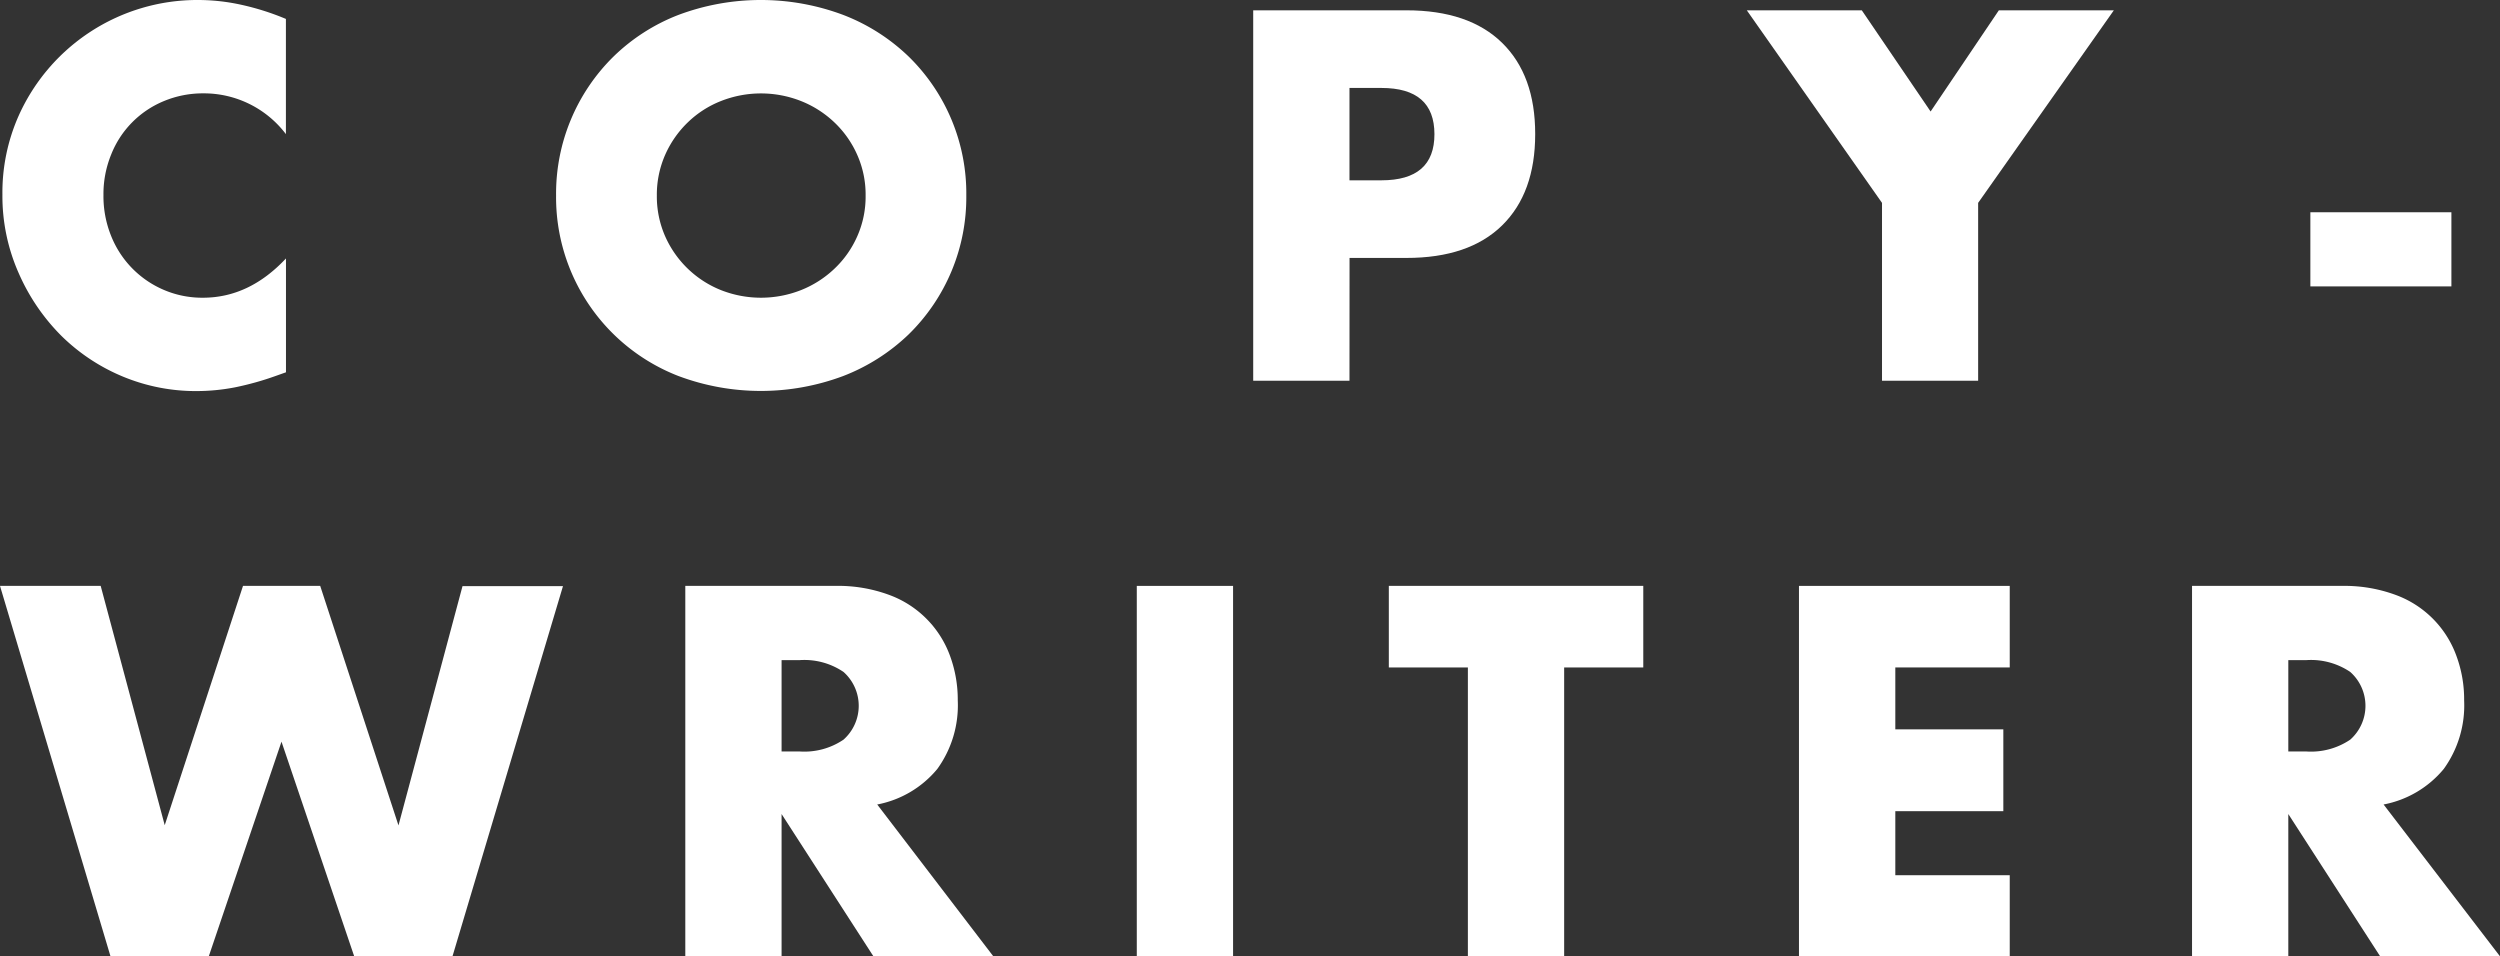 <svg xmlns="http://www.w3.org/2000/svg" viewBox="0 0 351.34 134.4"><rect x="0" y="0" width="351.34" height="134.4" fill="#333333" stroke="none"/><defs><style>.cls-1{fill:#fff;}</style></defs><g id="レイヤー_2" data-name="レイヤー 2"><g id="Design"><path class="cls-1" d="M40.18,18.85a14.45,14.45,0,0,0-11.6-5.73A14.26,14.26,0,0,0,23,14.22a13.48,13.48,0,0,0-7.39,7.53,14.7,14.7,0,0,0-1.07,5.66,14.91,14.91,0,0,0,1.07,5.73A13.77,13.77,0,0,0,23,40.73a13.68,13.68,0,0,0,5.52,1.11q6.5,0,11.67-5.52v16l-1.38.49A41.18,41.18,0,0,1,33,54.44a28.53,28.53,0,0,1-5.32.52,26.75,26.75,0,0,1-10.32-2,27.09,27.09,0,0,1-8.7-5.73,28.69,28.69,0,0,1-6-8.77A26.72,26.72,0,0,1,.34,27.34a26.57,26.57,0,0,1,2.25-11A27.51,27.51,0,0,1,27.75,0a28.31,28.31,0,0,1,6.11.66,36.26,36.26,0,0,1,6.32,2Z"/><path class="cls-1" d="M78.15,27.48A27,27,0,0,1,86.23,7.94a27,27,0,0,1,9.08-5.83,33,33,0,0,1,23.23,0,27.4,27.4,0,0,1,9.15,5.83,26.89,26.89,0,0,1,8.11,19.54A26.93,26.93,0,0,1,127.69,47a27.56,27.56,0,0,1-9.15,5.83,33,33,0,0,1-23.23,0A26.93,26.93,0,0,1,78.15,27.48Zm14.16,0a13.91,13.91,0,0,0,1.17,5.73,14.42,14.42,0,0,0,7.84,7.56,15.32,15.32,0,0,0,11.25,0,14.61,14.61,0,0,0,4.69-3,14,14,0,0,0,3.21-4.55,13.76,13.76,0,0,0,1.18-5.73,13.76,13.76,0,0,0-1.18-5.73,14.16,14.16,0,0,0-3.21-4.56,14.59,14.59,0,0,0-4.69-3,15.32,15.32,0,0,0-11.25,0,14.14,14.14,0,0,0-4.66,3,14.39,14.39,0,0,0-3.18,4.56A13.91,13.91,0,0,0,92.31,27.48Z"/><path class="cls-1" d="M189.65,53.51H176.12V1.45h21.54q8.76,0,13.43,4.56t4.66,12.84q0,8.28-4.66,12.84t-13.43,4.56h-8Zm0-28.17h4.49q7.46,0,7.45-6.49t-7.45-6.49h-4.49Z"/><path class="cls-1" d="M264.49,28.51l-19-27.06h16.16l9.67,14.22,9.59-14.22h16.16L278,28.51v25H264.49Z"/><path class="cls-1" d="M324.69,29.83h19.82V40.25H324.69Z"/><path class="cls-1" d="M14.15,82.34l9,33.63,11-33.63H45L56,116l9-33.63H79.12L63.59,134.4H49.78L39.56,104.23,29.34,134.4H15.53L0,82.34Z"/><path class="cls-1" d="M139.6,134.4H122.75l-12.91-20v20H96.31V82.34h21.06A20.66,20.66,0,0,1,125,83.62a14.34,14.34,0,0,1,8.53,8.6,17.85,17.85,0,0,1,1.07,6.21,15.26,15.26,0,0,1-2.87,9.63,14.45,14.45,0,0,1-8.45,5Zm-29.76-28.79h2.56a9.8,9.8,0,0,0,6.14-1.66,6.36,6.36,0,0,0,0-9.52,9.8,9.8,0,0,0-6.14-1.66h-2.56Z"/><path class="cls-1" d="M173.29,82.34V134.4H159.76V82.34Z"/><path class="cls-1" d="M219.82,93.8v40.6H206.29V93.8H195.18V82.34h35.76V93.8Z"/><path class="cls-1" d="M282.44,93.8H266.36v8.7h15.18V114H266.36v9h16.08V134.4H252.82V82.34h29.62Z"/><path class="cls-1" d="M351.34,134.4H334.5l-12.91-20v20H308.06V82.34h21.05a20.75,20.75,0,0,1,7.6,1.28,14.29,14.29,0,0,1,8.52,8.6,17.62,17.62,0,0,1,1.07,6.21,15.26,15.26,0,0,1-2.86,9.63,14.47,14.47,0,0,1-8.46,5Zm-29.75-28.79h2.55a9.85,9.85,0,0,0,6.15-1.66,6.36,6.36,0,0,0,0-9.52,9.85,9.85,0,0,0-6.15-1.66h-2.55Z"/></g></g></svg>